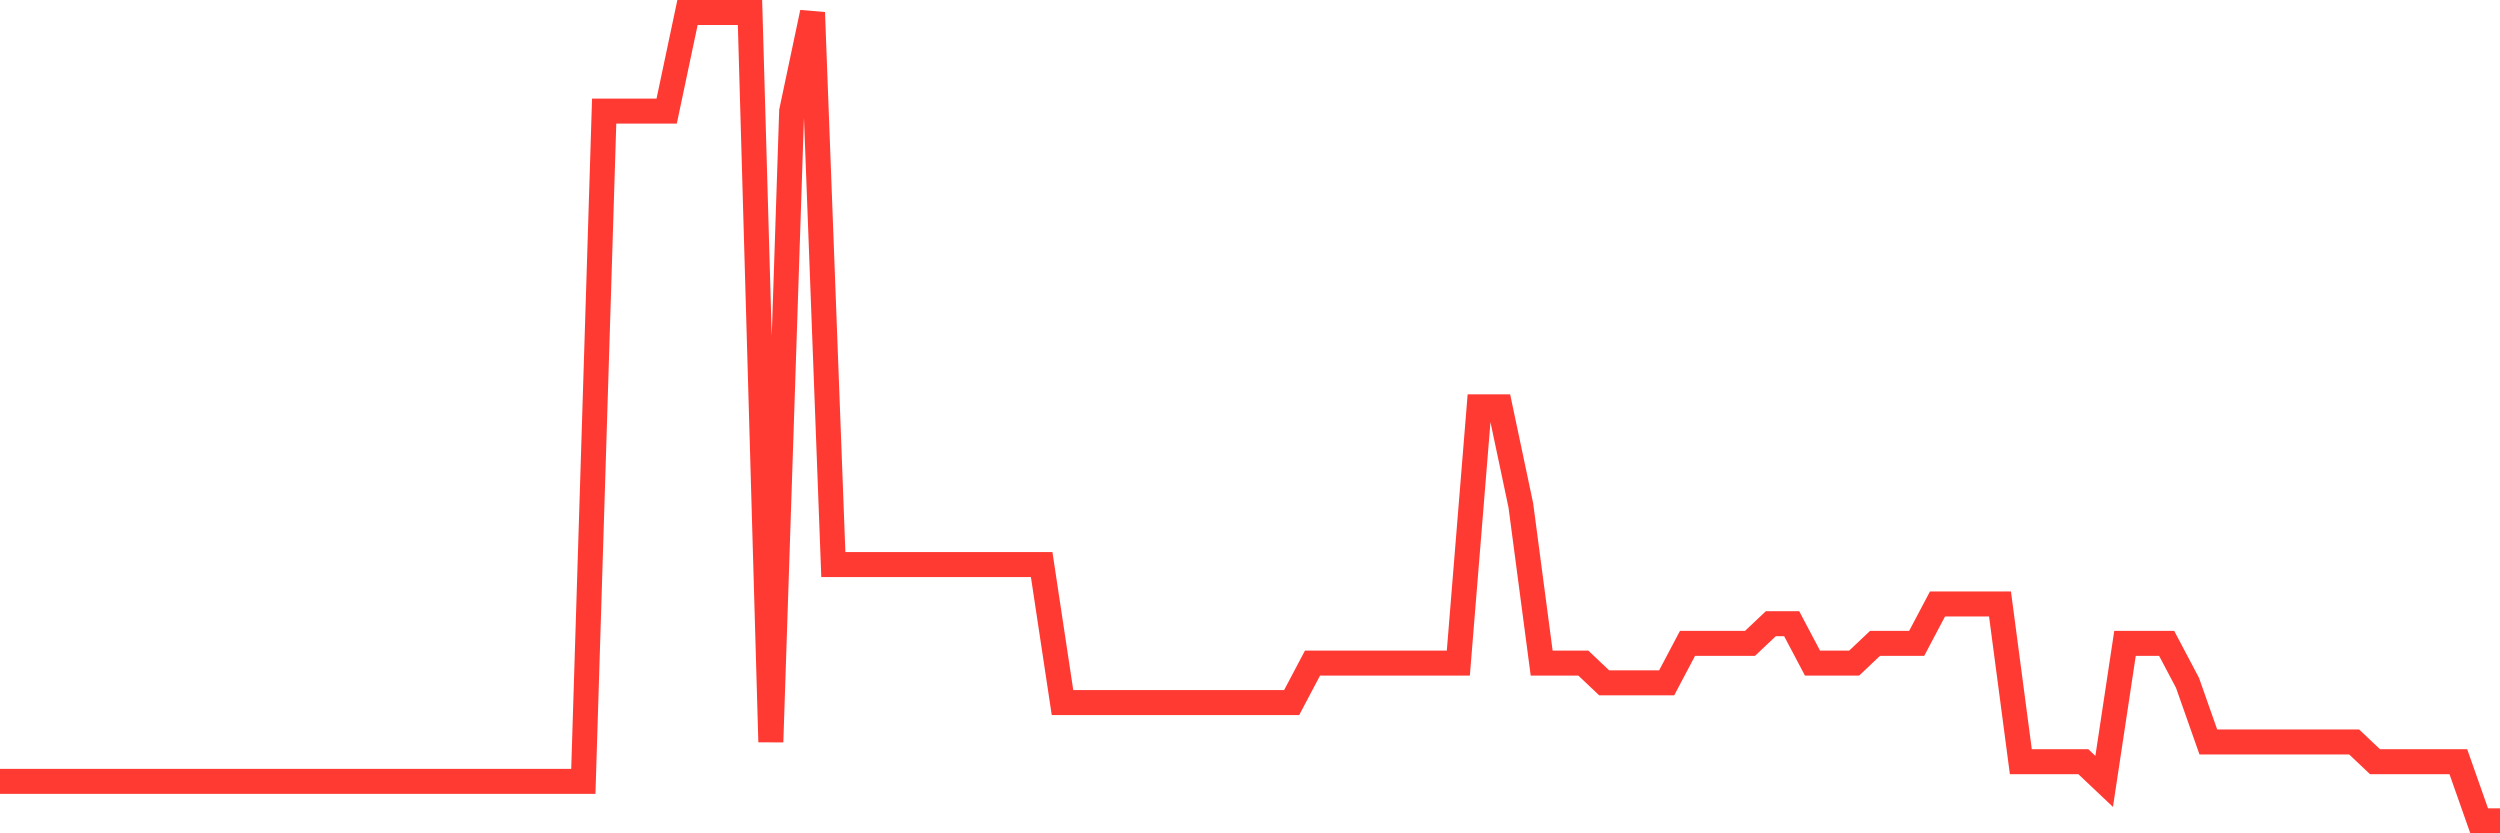 <svg
  xmlns="http://www.w3.org/2000/svg"
  xmlns:xlink="http://www.w3.org/1999/xlink"
  width="120"
  height="40"
  viewBox="0 0 120 40"
  preserveAspectRatio="none"
>
  <polyline
    points="0,37.507 1,37.507 2,37.507 3,37.507 4,37.507 5,37.507 6,37.507 7,37.507 8,37.507 9,37.507 10,37.507 11,37.507 12,37.507 13,37.507 14,37.507 15,37.507 16,37.507 17,37.507 18,37.507 19,37.507 20,37.507 21,37.507 22,37.507 23,37.507 24,37.507 25,37.507 26,37.507 27,37.507 28,37.507 29,5.332 30,5.332 31,5.332 32,5.332 33,0.6 34,0.6 35,0.6 36,0.6 37,35.615 38,5.332 39,0.6 40,27.098 41,27.098 42,27.098 43,27.098 44,27.098 45,27.098 46,27.098 47,27.098 48,27.098 49,27.098 50,27.098 51,33.722 52,33.722 53,33.722 54,33.722 55,33.722 56,33.722 57,33.722 58,33.722 59,33.722 60,33.722 61,33.722 62,33.722 63,31.829 64,31.829 65,31.829 66,31.829 67,31.829 68,31.829 69,31.829 70,31.829 71,19.527 72,19.527 73,24.259 74,31.829 75,31.829 76,31.829 77,32.776 78,32.776 79,32.776 80,32.776 81,30.883 82,30.883 83,30.883 84,30.883 85,29.937 86,29.937 87,31.829 88,31.829 89,31.829 90,30.883 91,30.883 92,30.883 93,28.99 94,28.99 95,28.99 96,28.99 97,36.561 98,36.561 99,36.561 100,36.561 101,37.507 102,30.883 103,30.883 104,30.883 105,32.776 106,35.615 107,35.615 108,35.615 109,35.615 110,35.615 111,35.615 112,35.615 113,35.615 114,36.561 115,36.561 116,36.561 117,36.561 118,36.561 119,39.4 120,39.4"
    fill="none"
    stroke="#ff3a33"
    stroke-width="1.2"
  >
  </polyline>
</svg>